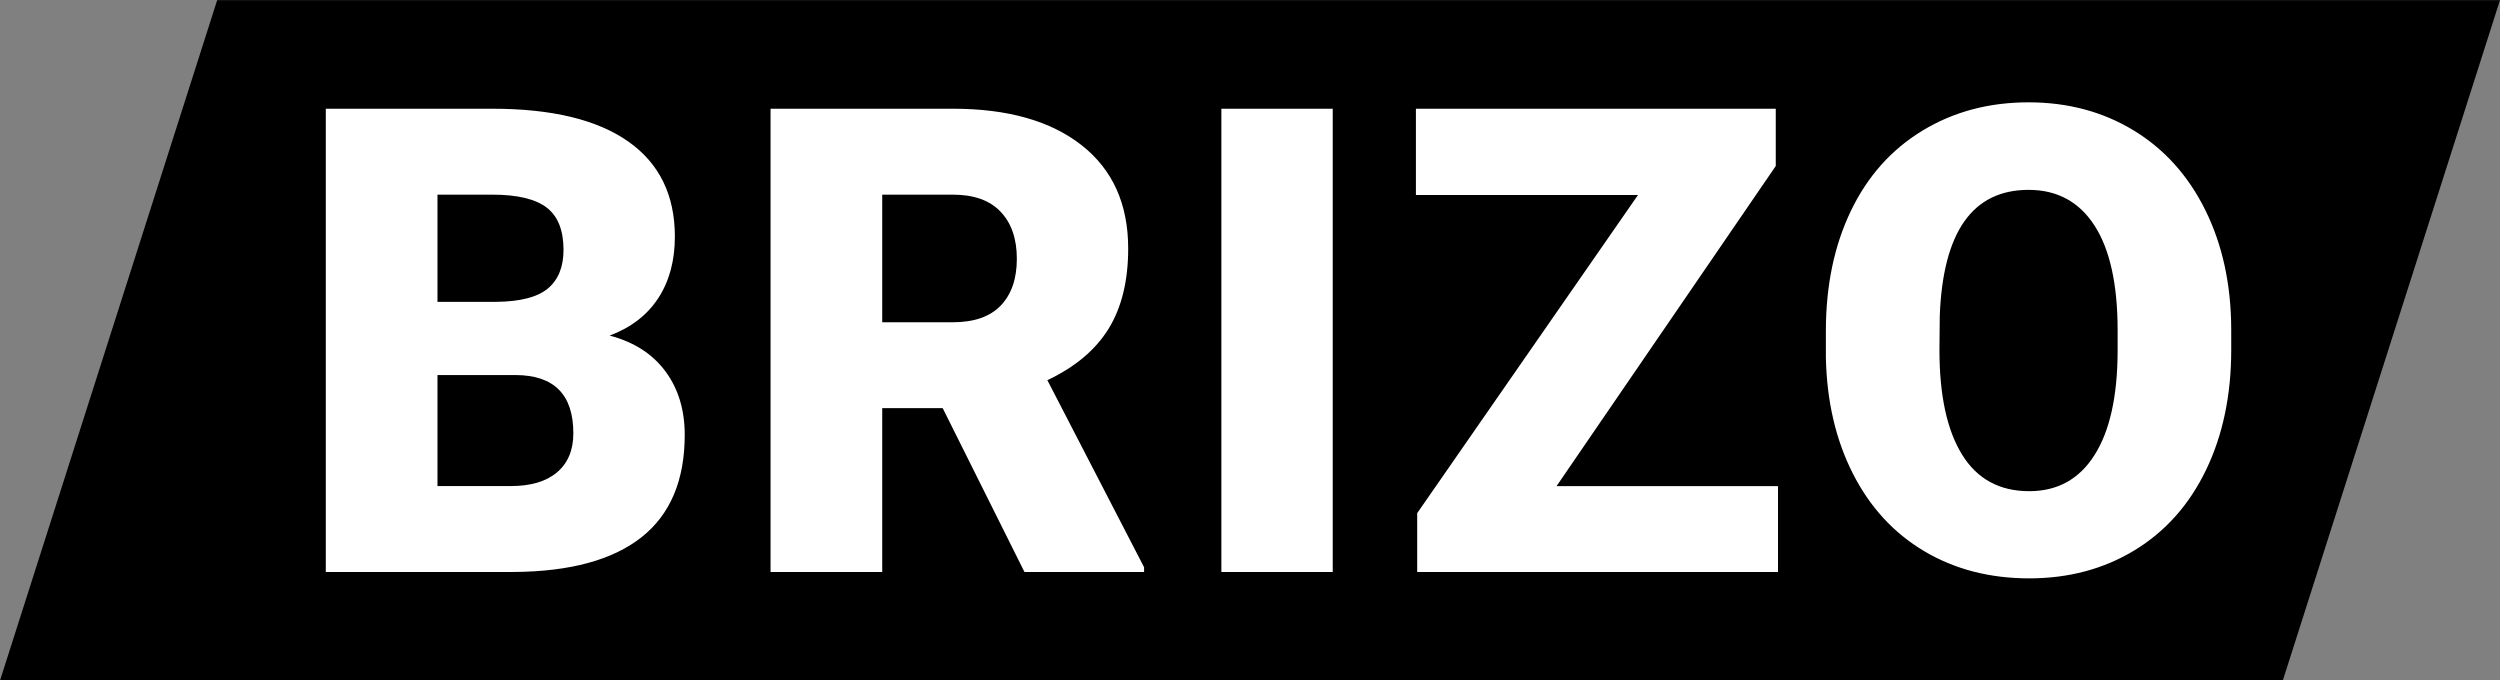 <?xml version="1.0" encoding="UTF-8" standalone="no"?>
<svg xmlns:dc="http://purl.org/dc/elements/1.1/" xmlns:cc="http://creativecommons.org/ns#" xmlns:rdf="http://www.w3.org/1999/02/22-rdf-syntax-ns#" xmlns:svg="http://www.w3.org/2000/svg" xmlns="http://www.w3.org/2000/svg" xml:space="preserve" style="enable-background:new 0 0 700 190.54;" viewBox="0 0 700 190.54" y="0px" x="0px" id="Lager_1" version="1.1"><rect x="0" y="0" width="700" height="190.54" fill="#808080" stroke="none"/><defs id="defs17"></defs>

<g id="layer2"><rect y="21.336" x="79.687" height="156.215" width="555.004" id="rect6079" style="fill:#ffffff;fill-opacity:1;fill-rule:evenodd;stroke:none"></rect></g><g id="layer1"><g transform="translate(-0.006,0.032)" id="g12"><path id="path2" d="M 144.42,104.98 H 122.5 v 31.09 h 20.49 c 5.64,0 9.98,-1.29 13.01,-3.87 3.03,-2.58 4.54,-6.22 4.54,-10.91 0,-10.82 -5.37,-16.25 -16.12,-16.31 z"></path><path id="path4" d="M 266.81,54.47 H 247.03 V 90.2 h 19.78 c 5.94,0 10.41,-1.56 13.41,-4.69 3,-3.13 4.5,-7.49 4.5,-13.08 0,-5.59 -1.51,-9.99 -4.54,-13.17 -3.03,-3.2 -7.49,-4.79 -13.37,-4.79 z"></path><path id="path6" d="m 153.42,80.74 c 2.91,-2.44 4.37,-6.05 4.37,-10.81 0,-5.48 -1.57,-9.43 -4.72,-11.84 -3.15,-2.41 -8.23,-3.62 -15.23,-3.62 H 122.5 v 30.02 h 16.3 c 6.84,-0.06 11.71,-1.31 14.62,-3.75 z"></path><path id="path8" d="m 568,53.13 c -15.68,0 -23.97,11.76 -24.86,35.28 l -0.09,9.53 c 0,12.71 2.11,22.48 6.33,29.31 4.22,6.83 10.48,10.25 18.8,10.25 7.9,0 13.99,-3.35 18.26,-10.07 4.28,-6.71 6.44,-16.36 6.5,-28.96 V 92.5 c 0,-12.89 -2.15,-22.67 -6.46,-29.36 C 582.18,56.47 576.02,53.13 568,53.13 Z"></path><path id="path10" d="M 60.82,0 0,190.54 H 639.18 L 700,0 Z m 118.84,150.37 c -8.05,6.38 -19.97,9.64 -35.77,9.75 H 91.23 V 30.41 h 46.6 c 16.69,0 29.39,3.06 38.09,9.18 8.7,6.12 13.05,15 13.05,26.64 0,6.71 -1.55,12.44 -4.63,17.19 -3.09,4.75 -7.63,8.26 -13.63,10.51 6.77,1.78 11.97,5.11 15.59,9.98 3.62,4.87 5.43,10.81 5.43,17.82 0,12.71 -4.03,22.26 -12.07,28.64 z m 140.7,9.76 h -33.5 l -22.9,-45.88 h -16.93 v 45.88 H 215.76 V 30.41 h 51.05 c 15.38,0 27.41,3.41 36.08,10.24 8.67,6.82 13.01,16.46 13.01,28.92 0,9.02 -1.83,16.49 -5.48,22.43 -3.65,5.93 -9.37,10.74 -17.15,14.42 l 27.08,52.38 v 1.33 z m 52.81,0 H 341.99 V 30.41 h 31.18 z m 124.69,0 H 396.82 V 143.65 L 458.65,54.56 H 396.46 V 30.41 h 100.76 v 16.04 l -61.38,89.63 h 62.01 v 24.05 z M 624.75,97.94 c 0,12.65 -2.35,23.85 -7.04,33.59 -4.69,9.74 -11.36,17.24 -20,22.5 -8.64,5.26 -18.49,7.88 -29.53,7.88 -11.04,0 -20.85,-2.54 -29.4,-7.62 -8.55,-5.08 -15.22,-12.34 -20,-21.78 -4.78,-9.44 -7.29,-20.28 -7.53,-32.52 v -7.31 c 0,-12.71 2.33,-23.92 6.99,-33.63 4.66,-9.71 11.34,-17.21 20.05,-22.5 8.7,-5.29 18.61,-7.93 29.71,-7.93 10.99,0 20.79,2.62 29.4,7.84 8.61,5.23 15.31,12.67 20.09,22.32 4.78,9.65 7.2,20.71 7.26,33.19 z"></path></g><rect y="36.496" x="-37.603" height="158.673" width="555.706" id="rect4529" style="fill:#ffffff;fill-opacity:0;fill-rule:evenodd;stroke:none"></rect></g></svg>
